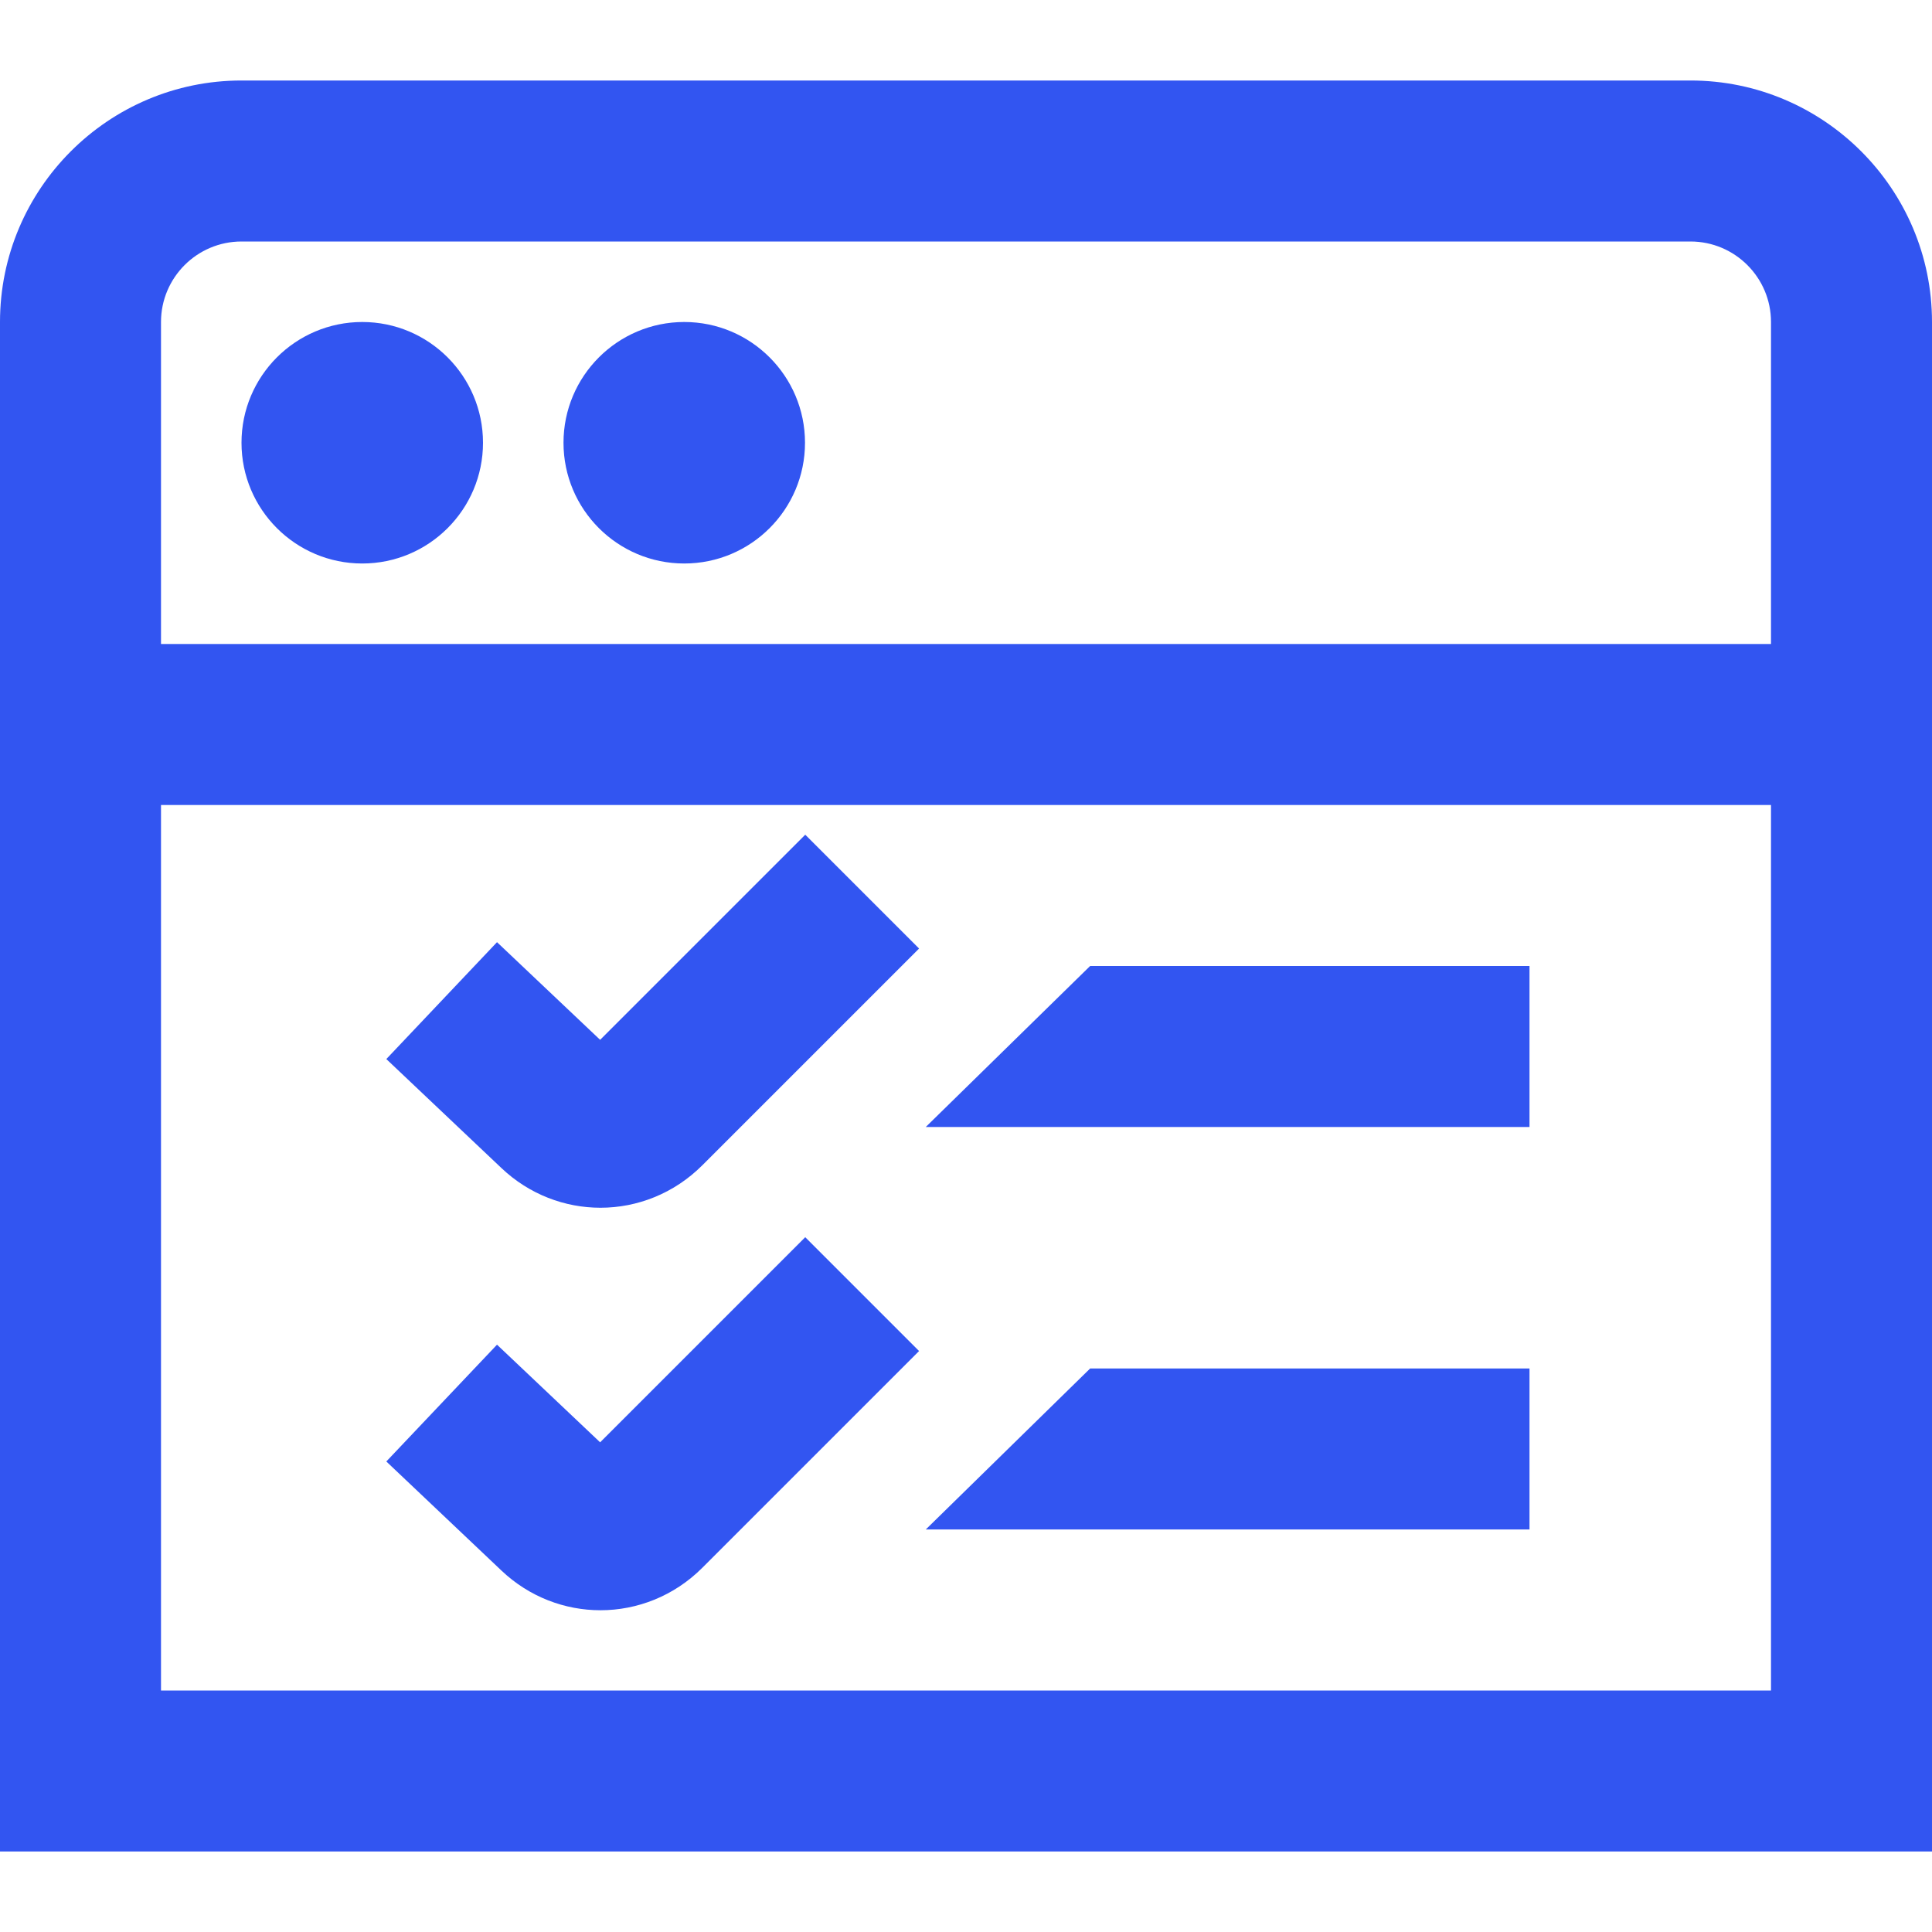 <svg xmlns="http://www.w3.org/2000/svg" id="Layer_1" data-name="Layer 1" viewBox="0 0 24 24" width="300" height="300" version="1.1" xmlns:xlink="http://www.w3.org/1999/xlink" xmlns:svgjs="http://svgjs.dev/svgjs"><g width="100%" height="100%" transform="matrix(1,0,0,1,0,0)"><path d="M21,1H3C1.346,1,0,2.346,0,4V23H24V4c0-1.654-1.346-3-3-3ZM3,3H21c.552,0,1,.449,1,1v4H2V4c0-.551,.448-1,1-1Zm-1,18V10H22v11H2ZM3,5.5c0-.828,.672-1.5,1.5-1.5s1.5,.672,1.5,1.5-.672,1.5-1.5,1.5-1.5-.672-1.5-1.5Zm4,0c0-.828,.672-1.5,1.5-1.5s1.5,.672,1.5,1.5-.672,1.5-1.5,1.5-1.5-.672-1.5-1.5Zm3.003,4.869l1.414,1.414-2.692,2.692c-.352,.352-.809,.528-1.266,.528-.441,0-.883-.164-1.23-.493l-1.43-1.354,1.375-1.452,1.281,1.213,2.548-2.548Zm0,5l1.414,1.414-2.692,2.692c-.352,.352-.809,.528-1.266,.528-.441,0-.883-.164-1.23-.493l-1.43-1.355,1.375-1.451,1.281,1.213,2.548-2.548Zm3.539-3.369h5.458v2h-7.5l2.042-2Zm0,5h5.458v2h-7.5l2.042-2Z" fill="#3255f1" fill-opacity="1" data-original-color="#000000ff" stroke="none" stroke-opacity="1"/></g></svg>